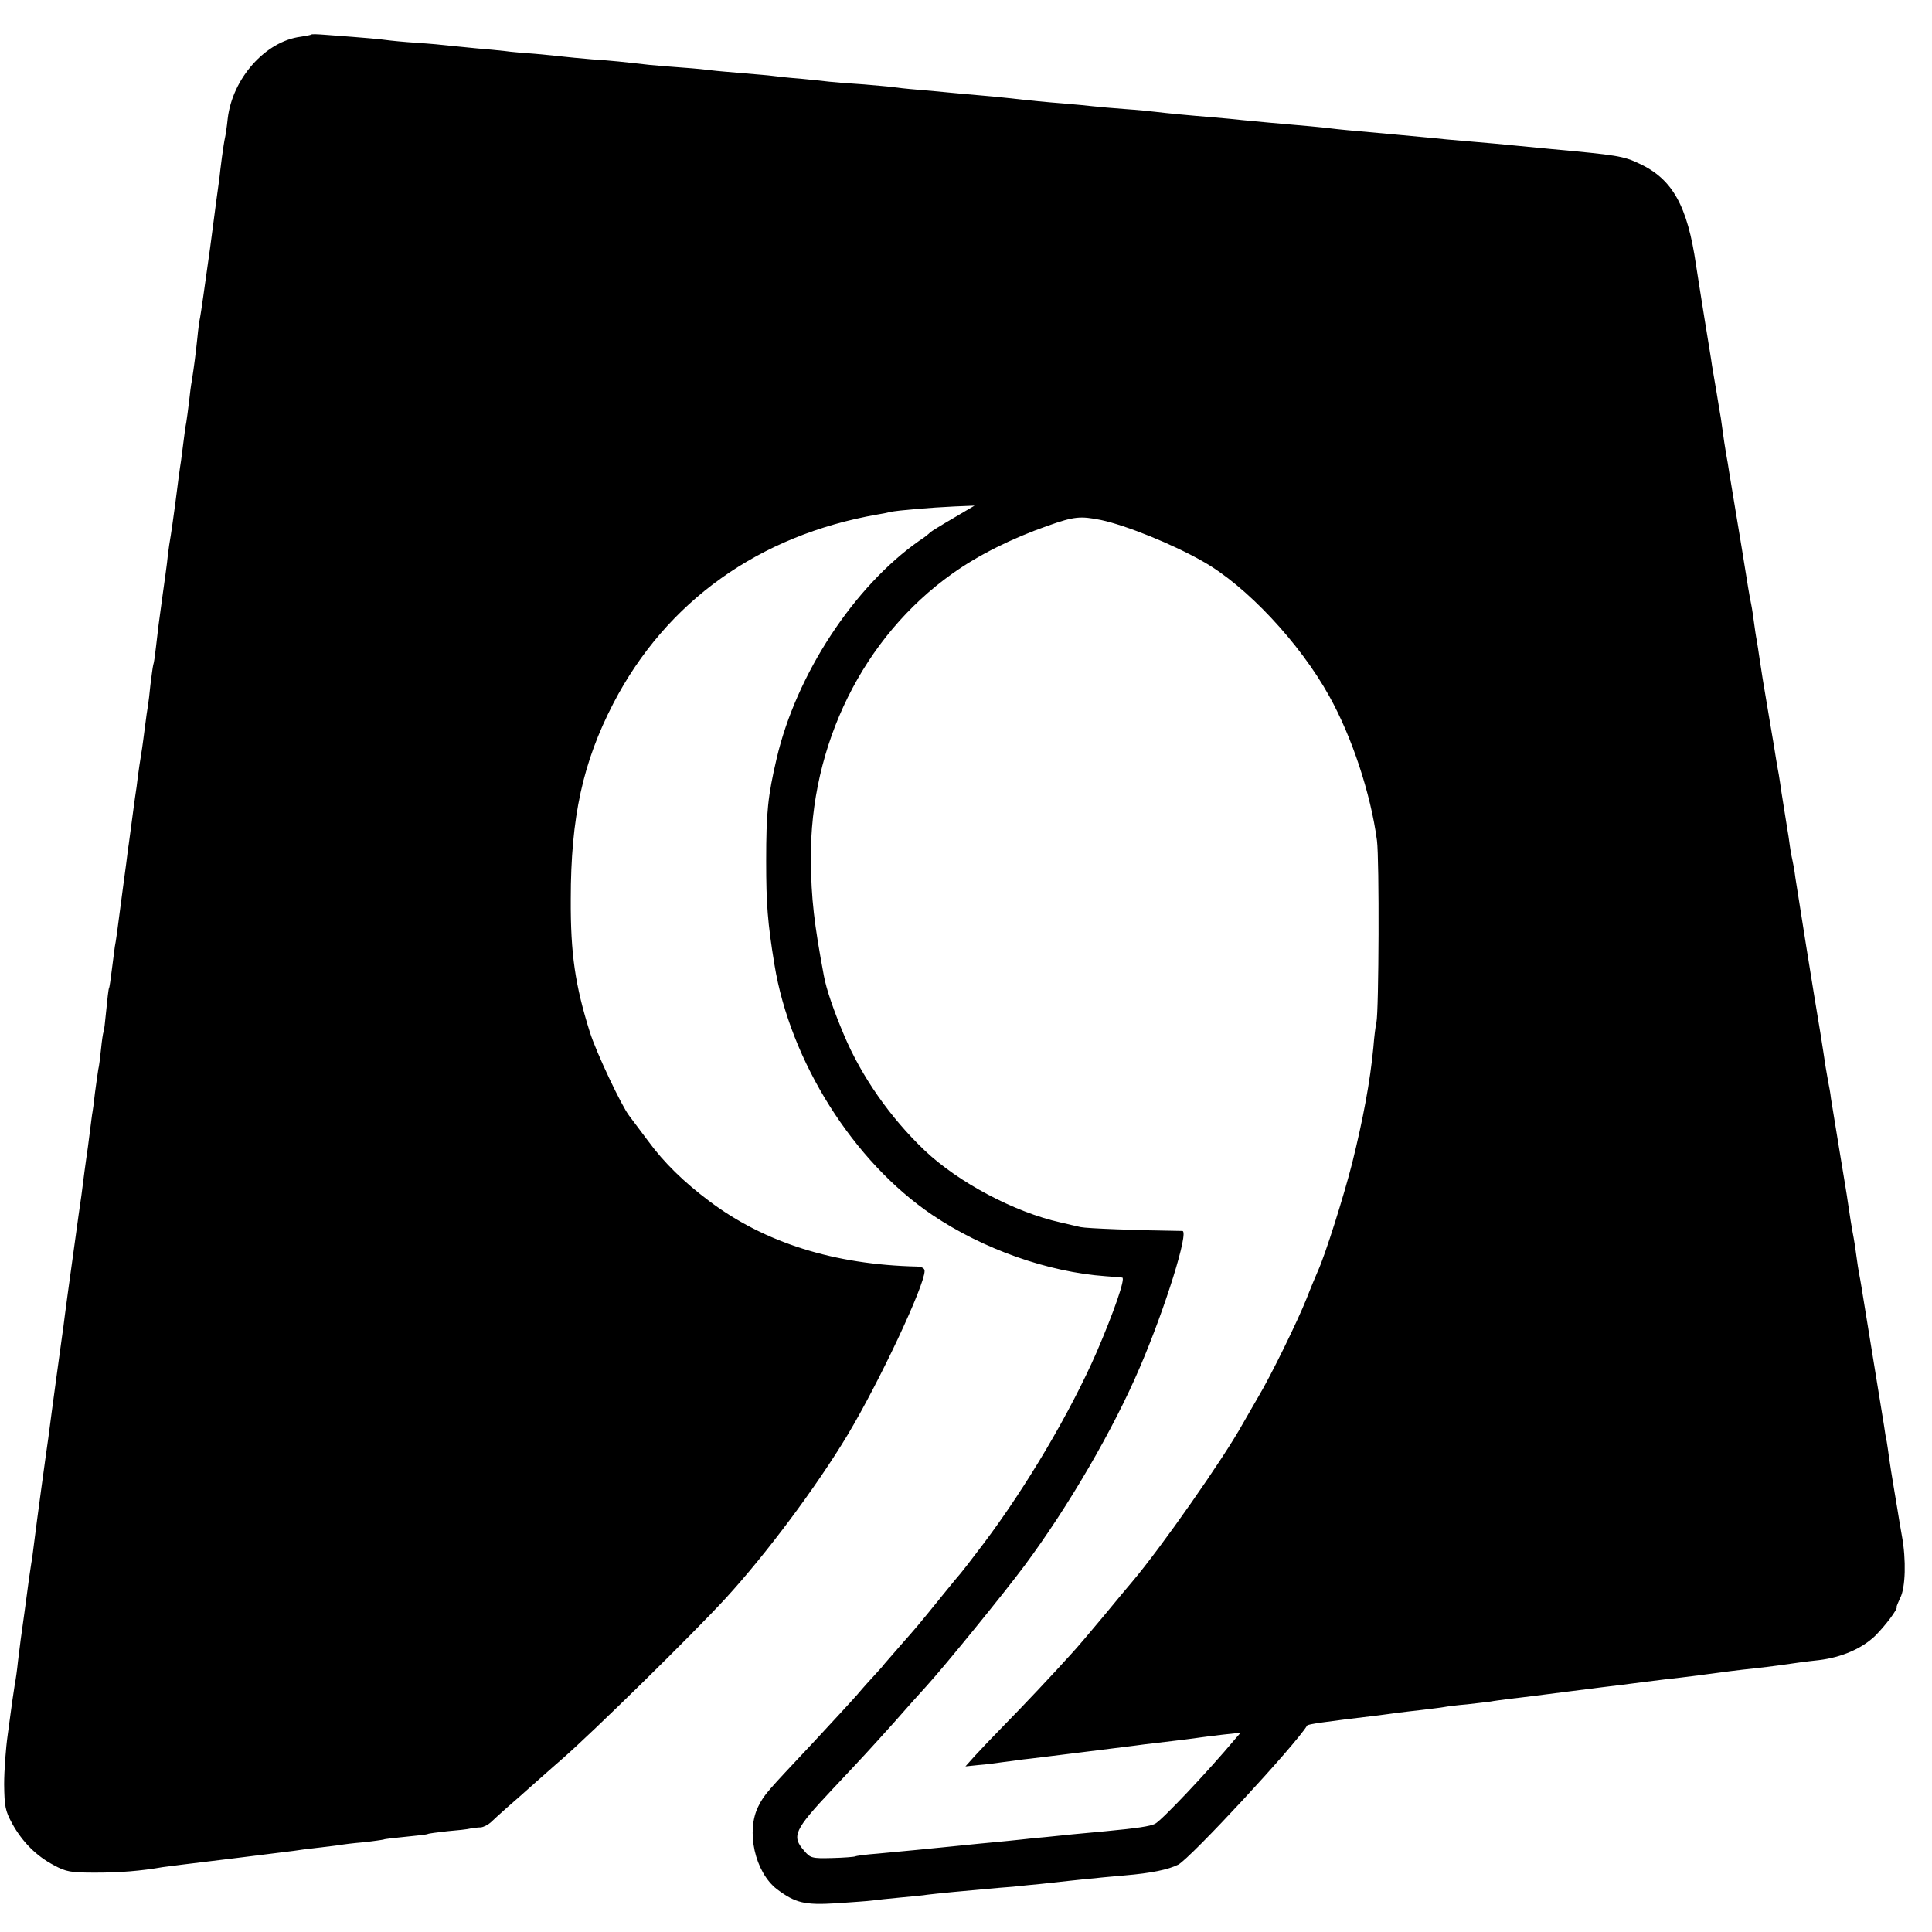 <?xml version="1.0" standalone="no"?>
<!DOCTYPE svg PUBLIC "-//W3C//DTD SVG 20010904//EN"
 "http://www.w3.org/TR/2001/REC-SVG-20010904/DTD/svg10.dtd">
<svg version="1.0" xmlns="http://www.w3.org/2000/svg"
 width="700pt" height="700pt" viewBox="0 0 700 700"
 preserveAspectRatio="xMidYMid meet">
<g transform="translate(0,700) scale(0.1,-0.1)"
fill="#000000" stroke="none">
<path d="M1128 6875 c-2 -2 -19 -5 -38 -8 -128 -16 -248 -151 -265 -297 -3
-30 -8 -62 -10 -70 -2 -8 -7 -40 -11 -70 -4 -30 -8 -64 -9 -75 -2 -11 -17
-126 -34 -255 -18 -129 -34 -242 -36 -250 -2 -8 -7 -42 -10 -75 -6 -57 -11
-97 -20 -155 -3 -14 -7 -47 -10 -75 -3 -27 -8 -61 -10 -75 -3 -14 -7 -45 -10
-69 -3 -23 -7 -55 -9 -70 -4 -23 -14 -100 -21 -156 -5 -38 -15 -110 -22 -150
-3 -22 -7 -51 -8 -65 -2 -14 -8 -63 -15 -110 -15 -107 -18 -133 -25 -195 -3
-27 -7 -57 -10 -65 -2 -8 -6 -40 -10 -71 -3 -31 -7 -65 -9 -76 -2 -10 -7 -46
-11 -78 -4 -33 -9 -67 -10 -75 -5 -29 -15 -95 -20 -140 -4 -25 -8 -56 -10 -70
-2 -14 -6 -47 -10 -75 -4 -27 -8 -63 -11 -80 -2 -16 -10 -82 -19 -145 -23
-177 -24 -183 -29 -210 -2 -14 -7 -52 -11 -85 -4 -32 -8 -62 -10 -65 -2 -3 -6
-39 -10 -80 -4 -41 -8 -77 -10 -80 -2 -3 -6 -31 -9 -61 -3 -29 -7 -63 -10 -74
-2 -11 -7 -49 -12 -85 -4 -36 -8 -67 -9 -70 -1 -3 -5 -36 -10 -75 -5 -38 -9
-72 -10 -75 0 -3 -5 -32 -9 -65 -8 -66 -15 -116 -21 -155 -2 -14 -11 -79 -20
-145 -9 -66 -18 -131 -20 -145 -2 -14 -6 -47 -10 -75 -3 -27 -8 -61 -10 -75
-3 -22 -38 -275 -50 -370 -3 -19 -14 -100 -25 -180 -11 -80 -22 -165 -25 -189
-3 -23 -7 -55 -9 -70 -3 -14 -7 -46 -11 -71 -6 -48 -24 -178 -30 -220 -2 -14
-6 -50 -10 -80 -3 -30 -8 -66 -11 -80 -2 -14 -6 -41 -9 -60 -3 -19 -10 -75
-17 -125 -7 -49 -13 -130 -13 -180 1 -80 4 -96 29 -142 37 -67 88 -118 151
-151 44 -24 61 -27 150 -27 89 0 165 6 245 20 14 2 45 6 70 9 70 8 317 39 405
50 11 2 49 7 85 11 36 4 73 9 82 10 9 2 48 7 85 10 37 4 70 9 73 10 3 2 39 6
80 10 41 4 77 8 80 10 3 2 35 6 70 10 36 3 74 7 85 10 11 2 28 4 37 4 10 1 26
9 36 18 10 10 36 33 57 52 22 19 72 63 111 98 40 35 81 72 92 81 109 95 471
450 592 582 145 158 328 403 441 591 115 192 279 541 279 594 0 10 -10 15 -27
16 -301 7 -552 86 -753 237 -92 69 -164 139 -221 217 -33 44 -64 85 -69 92
-27 34 -120 230 -143 304 -53 169 -70 283 -69 481 0 298 44 496 154 709 192
370 528 610 958 685 14 2 34 6 45 9 28 6 146 16 233 20 l73 3 -78 -46 c-43
-25 -80 -48 -83 -51 -3 -4 -20 -18 -39 -30 -237 -166 -446 -485 -517 -789 -32
-137 -38 -195 -38 -372 0 -155 5 -222 30 -375 57 -350 286 -714 572 -907 184
-124 419 -207 628 -222 27 -2 54 -4 60 -5 13 -1 -31 -127 -93 -271 -95 -217
-253 -485 -408 -691 -43 -57 -81 -106 -84 -109 -3 -3 -33 -39 -66 -80 -89
-110 -96 -118 -150 -179 -27 -31 -54 -62 -60 -69 -5 -7 -21 -25 -35 -40 -14
-15 -43 -47 -64 -72 -22 -25 -94 -103 -160 -174 -171 -182 -176 -187 -198
-230 -46 -90 -13 -239 67 -301 67 -50 100 -58 215 -51 58 4 116 8 130 10 14 2
61 7 104 11 43 4 86 8 95 10 9 1 52 6 96 10 44 4 98 9 120 11 22 2 65 6 95 8
30 3 75 8 100 10 25 3 74 8 110 12 36 4 76 8 90 9 14 2 61 6 105 10 96 8 158
21 194 39 45 24 423 432 467 504 3 5 58 13 259 37 28 4 61 8 75 10 14 2 52 6
85 10 32 4 67 8 77 10 9 2 48 7 85 10 37 4 75 9 84 10 9 2 40 6 70 10 30 3
124 15 209 26 85 11 175 22 200 25 25 3 56 7 70 9 14 2 50 6 80 10 30 3 87 10
125 15 97 13 142 19 200 25 28 3 68 8 90 11 72 10 89 13 145 19 83 10 156 42
204 88 38 38 83 98 78 105 -1 1 5 16 13 33 19 36 22 138 6 224 -6 33 -13 76
-16 95 -3 19 -10 60 -15 90 -5 30 -12 73 -15 95 -3 23 -7 50 -9 62 -3 11 -7
38 -10 59 -11 69 -72 444 -82 504 -2 14 -6 34 -8 45 -2 11 -7 40 -10 65 -3 25
-8 55 -10 66 -6 30 -16 93 -21 129 -2 17 -16 100 -30 185 -14 85 -28 171 -31
190 -2 19 -7 46 -10 60 -8 43 -11 64 -18 111 -4 25 -9 57 -11 70 -22 129 -85
524 -90 559 -3 25 -8 52 -10 60 -2 8 -7 33 -10 55 -3 23 -7 50 -9 60 -3 18
-10 62 -22 138 -2 15 -6 42 -9 60 -3 17 -8 43 -10 57 -2 14 -13 81 -25 150
-24 143 -27 160 -35 215 -3 23 -8 52 -10 65 -3 14 -7 43 -10 65 -3 22 -7 51
-10 65 -3 14 -8 41 -11 60 -4 28 -35 216 -69 420 -3 19 -7 46 -10 60 -4 22
-10 61 -20 135 -2 11 -9 52 -15 90 -7 39 -14 84 -17 100 -2 17 -15 95 -28 175
-13 80 -26 165 -30 190 -31 214 -85 311 -205 367 -59 28 -81 31 -320 53 -63 6
-133 13 -155 15 -22 2 -71 7 -110 10 -38 3 -90 8 -115 10 -45 5 -127 12 -210
20 -147 13 -178 16 -210 20 -33 4 -85 9 -225 21 -33 3 -76 7 -95 9 -19 2 -66
7 -105 10 -86 7 -170 15 -210 20 -16 2 -66 7 -110 10 -44 3 -96 8 -115 10 -19
2 -66 7 -105 10 -65 5 -116 10 -205 20 -19 2 -66 7 -105 10 -38 3 -88 8 -110
10 -22 2 -71 7 -110 10 -38 3 -81 8 -95 10 -14 2 -63 6 -110 10 -47 3 -98 7
-115 9 -16 2 -64 7 -105 11 -41 3 -86 8 -100 10 -14 2 -63 6 -110 10 -47 4
-96 8 -110 10 -14 2 -61 7 -105 10 -44 3 -99 8 -122 10 -98 11 -132 15 -208
20 -44 4 -91 8 -105 10 -14 2 -59 6 -100 10 -41 3 -91 7 -110 10 -19 2 -66 7
-105 10 -38 4 -83 8 -100 10 -16 2 -68 7 -115 10 -47 3 -96 8 -110 10 -22 3
-59 7 -222 19 -26 2 -48 3 -50 1z m2861 -1759 c90 -19 261 -88 369 -150 157
-88 351 -295 458 -488 82 -147 150 -352 173 -523 9 -68 7 -620 -2 -660 -3 -11
-8 -51 -11 -90 -12 -125 -37 -259 -77 -420 -30 -118 -97 -331 -124 -390 -7
-16 -26 -61 -41 -100 -33 -83 -130 -281 -175 -356 -17 -30 -43 -74 -57 -99
-70 -126 -295 -447 -399 -570 -12 -14 -59 -70 -104 -125 -46 -55 -99 -118
-119 -139 -64 -71 -174 -188 -245 -260 -38 -39 -85 -88 -103 -108 l-34 -38 48
5 c27 2 65 7 84 10 19 2 53 7 75 10 22 2 114 14 205 25 91 11 181 23 200 25
19 3 55 7 80 10 61 7 142 17 160 20 8 1 44 6 80 10 l65 7 -20 -23 c-98 -117
-266 -295 -290 -307 -18 -9 -64 -16 -180 -27 -78 -7 -171 -16 -215 -21 -25 -2
-65 -6 -90 -9 -25 -3 -70 -7 -100 -10 -30 -3 -76 -7 -102 -10 -139 -14 -229
-23 -318 -31 -41 -3 -78 -8 -81 -10 -4 -2 -42 -5 -84 -6 -73 -2 -79 0 -101 26
-47 53 -37 75 101 222 126 134 125 133 225 244 41 47 93 105 116 130 70 77
282 338 355 436 160 215 323 495 419 720 92 214 179 494 154 494 -160 2 -346
9 -369 14 -16 4 -49 11 -73 17 -166 37 -370 145 -492 261 -124 118 -229 268
-292 418 -38 90 -64 166 -73 215 -35 187 -46 279 -47 420 -4 416 190 808 513
1037 94 67 214 127 345 173 96 34 118 36 193 21z"/>
</g>
</svg>

